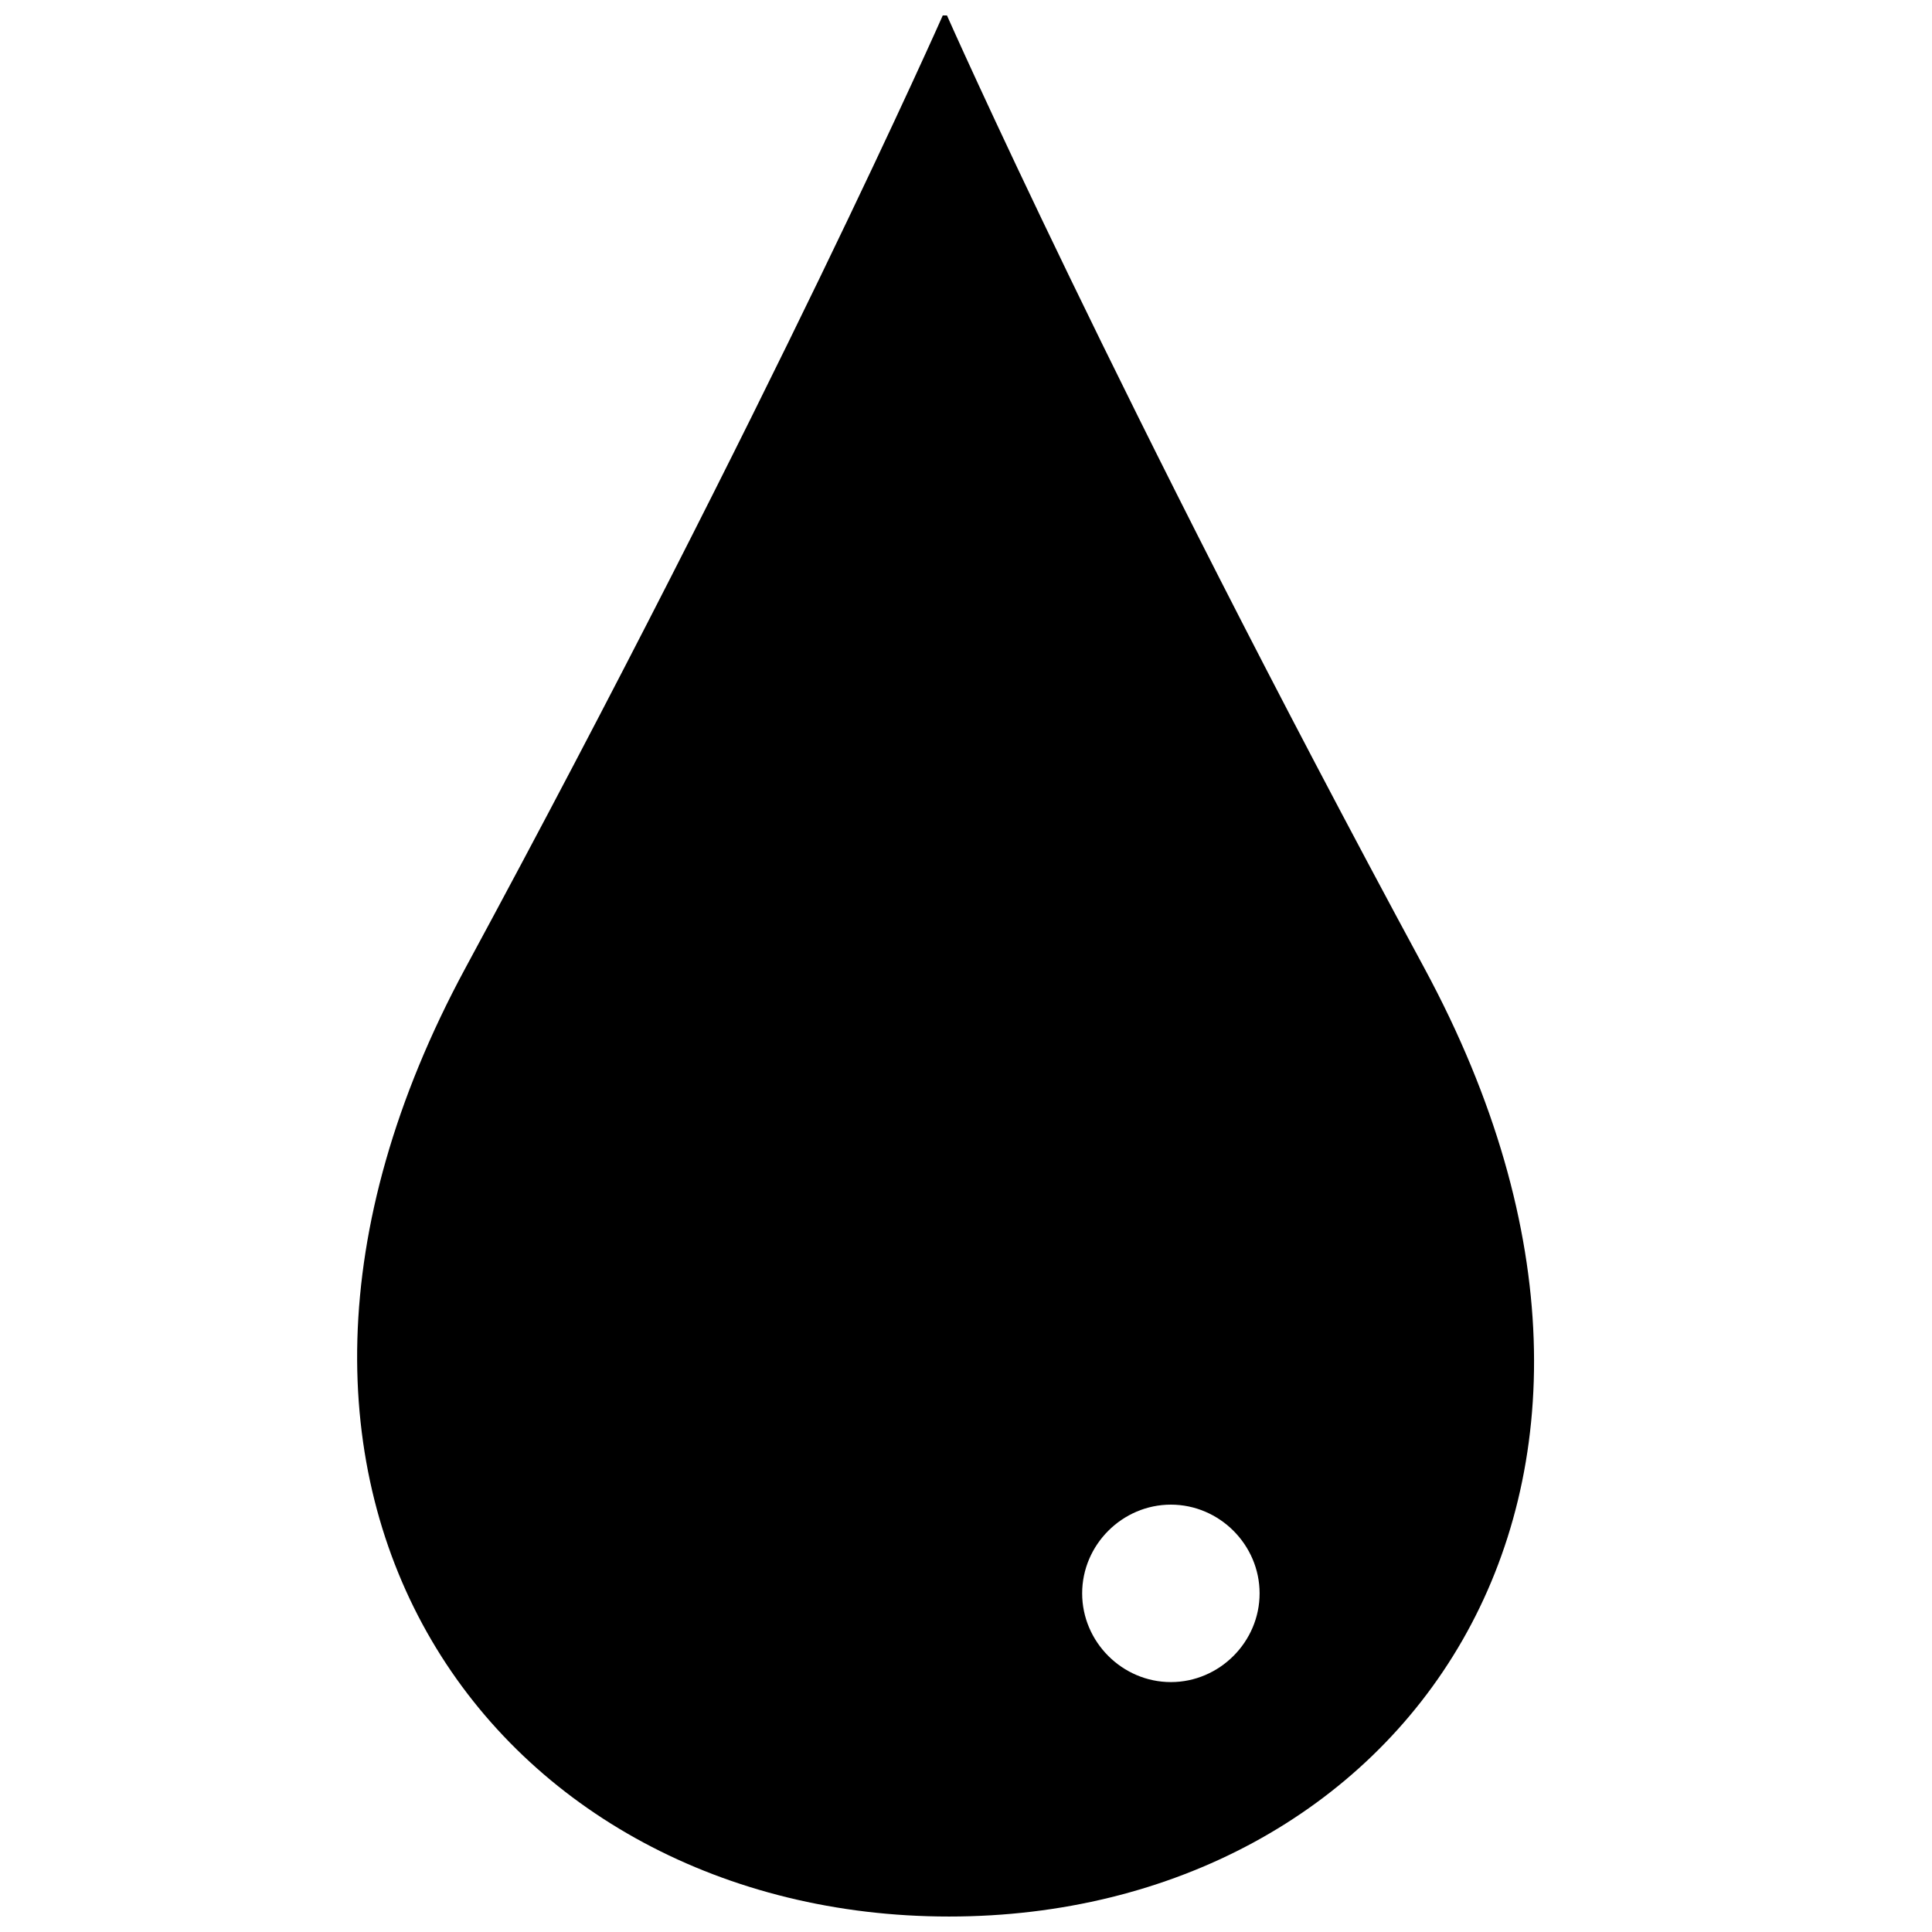 <?xml version="1.0" encoding="UTF-8"?>
<!-- Uploaded to: SVG Repo, www.svgrepo.com, Generator: SVG Repo Mixer Tools -->
<svg width="800px" height="800px" version="1.1" viewBox="144 144 512 512" xmlns="http://www.w3.org/2000/svg">
 <defs>
  <clipPath id="a">
   <path d="m238 148.09h313v503.81h-313z"/>
  </clipPath>
 </defs>
 <g clip-path="url(#a)">
  <path d="m521.47 400.56c-81.73-151.14-126.51-252.46-126.51-252.46h-1.121s-44.781 101.32-126.51 252.46c-75.57 139.95 8.957 251.34 128.19 251.34s201.52-111.4 125.95-251.34zm-67.176 189.21c-12.875 0-23.512-10.637-23.512-23.512s10.637-23.512 23.512-23.512 23.512 10.637 23.512 23.512-10.637 23.512-23.512 23.512z"/>
 </g>
</svg>